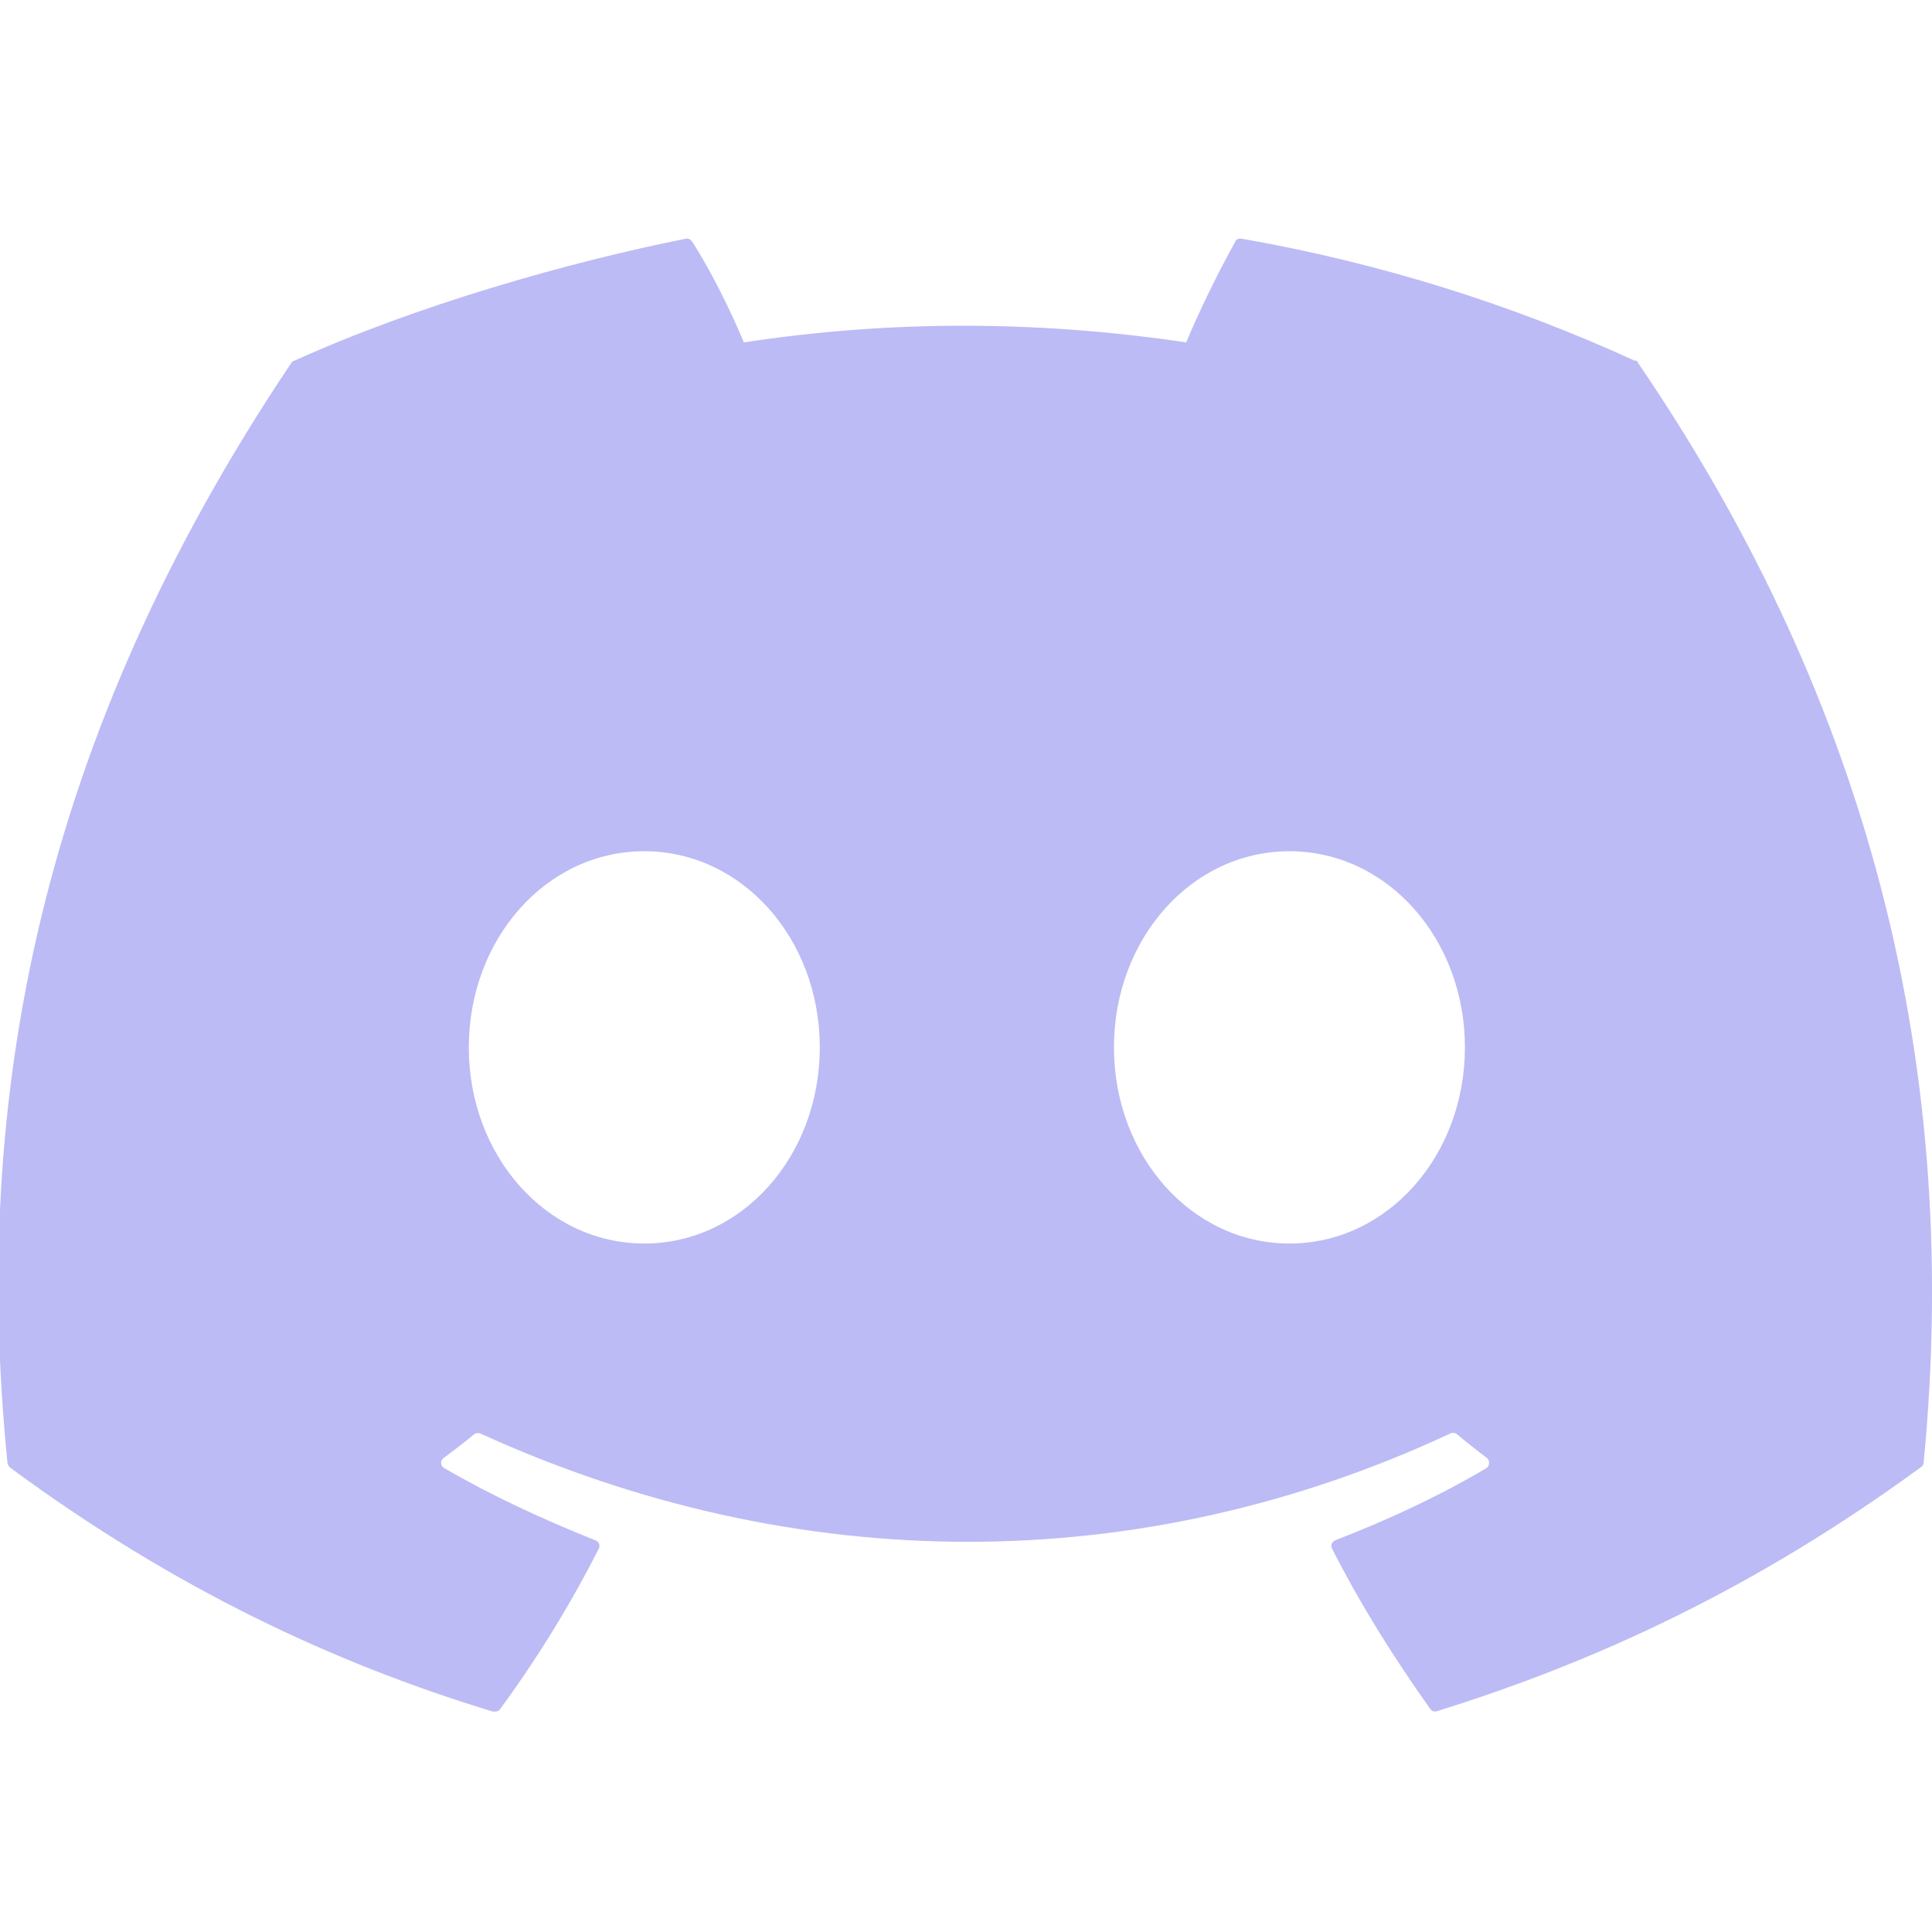 <svg version="1.2" xmlns="http://www.w3.org/2000/svg" viewBox="0 0 500 500" width="500" height="500">
	<style>
		.s0 { fill: #bcbbf5 } 
	</style>
	<g id="Layer 1">
		<path class="s0" d="m423.2 93.41c-32.06-14.69-66.12-25.37-101.92-31.65-0.67 0-1.33 0-1.6 0.8-4.41 7.88-9.35 18.03-12.69 26.05-38.74-5.75-76.8-5.75-114.47 0-3.47-8.29-8.41-18.3-13.36-26.05-0.4-0.53-0.93-0.94-1.6-0.8-30.72 6.14-69.99 17.36-101.51 31.65-0.27 0-0.54 0.27-0.67 0.54-65.45 97.51-82.81 191-73.46 284.5 0 0.4 0.26 0.94 0.66 1.34 42.75 31.52 84.15 50.76 125.02 63.18 0.67 0 1.34 0 1.74-0.54q14.43-19.63 25.65-41.67c0.4-0.8 0-1.87-0.94-2.14-13.36-5.34-26.71-11.48-39.13-18.7-0.94-0.53-1.07-2 0-2.67 2.67-2 5.34-4.01 7.74-6.01 0.4-0.4 1.07-0.4 1.61-0.27 82.01 37.4 170.97 37.4 251.11 0 0.53-0.26 1.2-0.13 1.6 0.14 2.54 2.13 5.08 4.14 7.75 6.14 0.93 0.67 0.8 2.14 0 2.67-12.42 7.35-25.38 13.36-39.14 18.7-0.93 0.4-1.33 1.34-0.8 2.27 7.48 14.7 16.16 28.45 25.38 41.41 0.4 0.54 1.07 0.8 1.74 0.54 40.87-12.69 82.41-31.79 125.28-63.18 0.41-0.27 0.67-0.67 0.67-1.34 10.42-108.06-17.5-201.69-74-284.5 0-0.27-0.4-0.54-0.66-0.54zm-256.46 228.41c-25.38 0-45.41-22.71-45.41-50.76 0-28.05 20.03-50.76 45.41-50.76 25.38 0 45.42 22.71 45.42 50.76 0 28.05-20.04 50.76-45.42 50.76zm166.96 0c-25.37 0-45.41-22.71-45.41-50.76 0-28.05 20.04-50.76 45.41-50.76 25.38 0 45.42 22.71 45.42 50.76 0 28.05-20.04 50.76-45.42 50.76z"/>
		<g id="Page 1">
		</g>
	</g>
</svg>